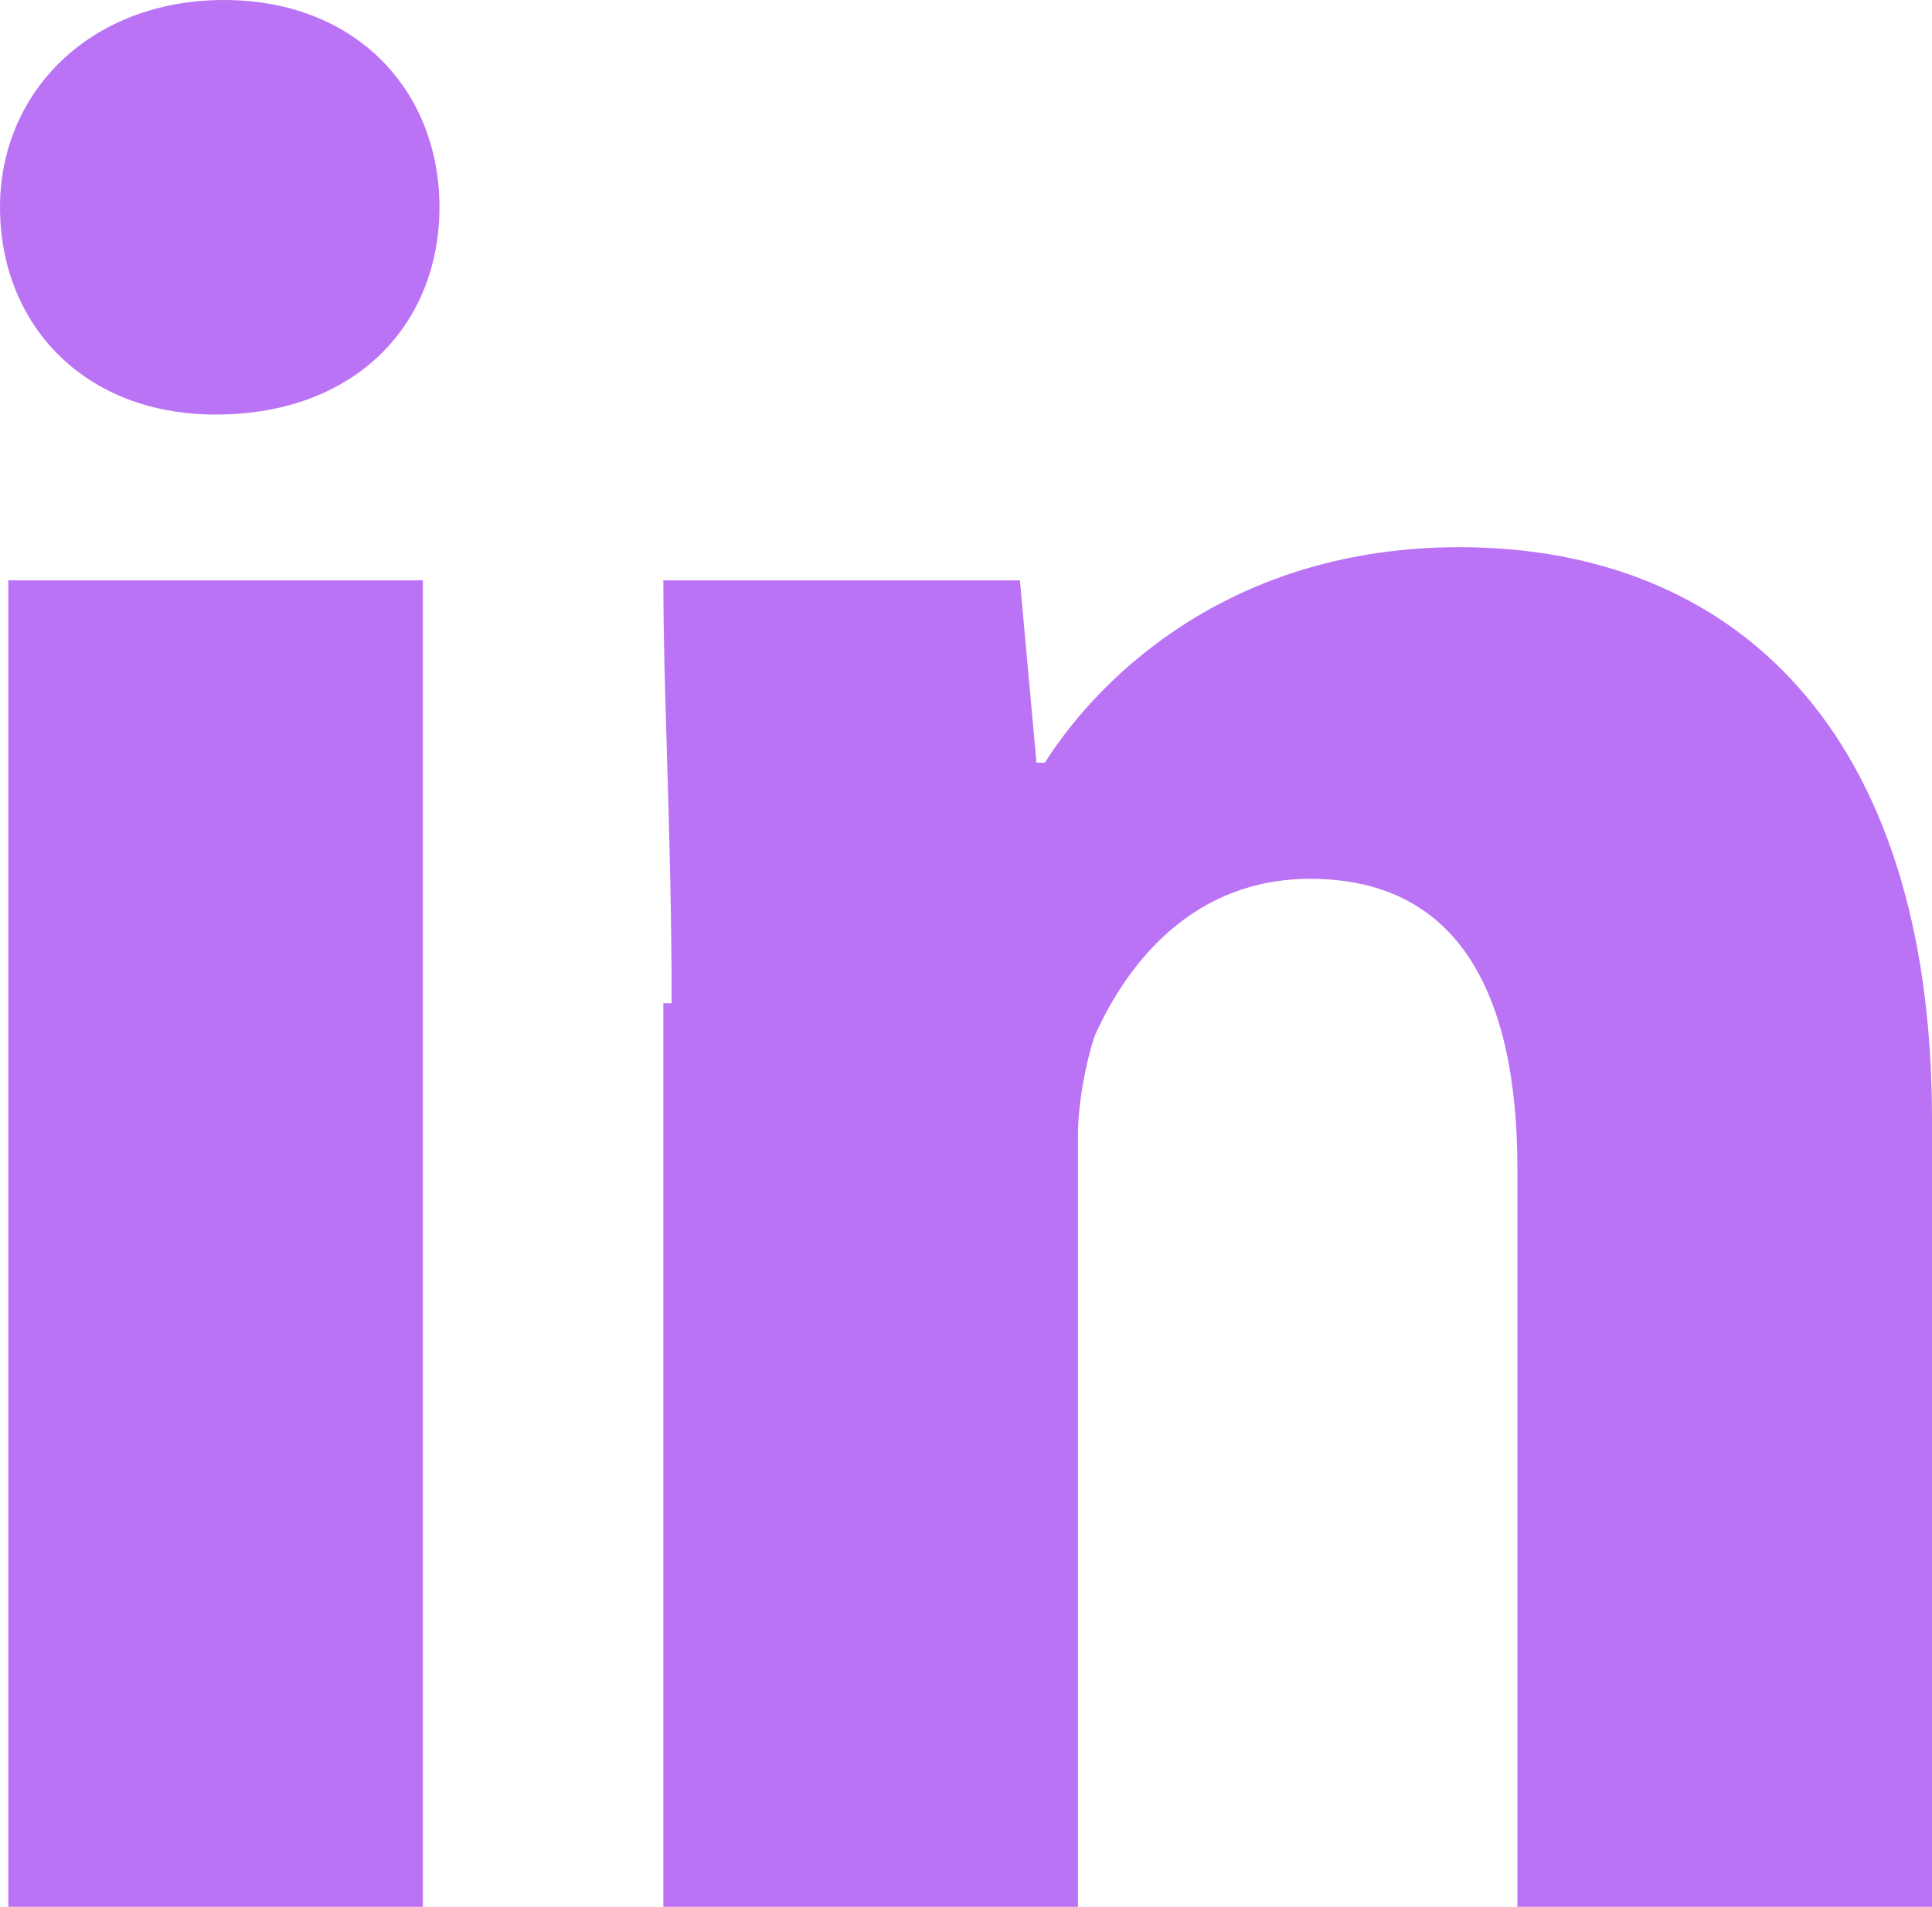 <?xml version="1.0" encoding="utf-8"?>
<!-- Generator: Adobe Illustrator 25.3.1, SVG Export Plug-In . SVG Version: 6.00 Build 0)  -->
<svg version="1.1" xmlns="http://www.w3.org/2000/svg" xmlns:xlink="http://www.w3.org/1999/xlink" x="0px" y="0px" width="23.3px"
	 height="23px" viewBox="0 0 23.3 23" style="enable-background:new 0 0 23.3 23;" xml:space="preserve">
<style type="text/css">
	.st0{fill:#1A1A1A;}
	.st1{clip-path:url(#SVGID_2_);}
	.st2{fill:#282828;stroke:#282828;stroke-miterlimit:10;}
	.st3{fill:none;stroke:#282828;stroke-miterlimit:10;}
	.st4{clip-path:url(#SVGID_4_);}
	.st5{fill:#282828;stroke:#282828;stroke-width:1.465;stroke-miterlimit:10;}
	.st6{fill:none;stroke:#282828;stroke-width:1.465;stroke-miterlimit:10;}
	.st7{fill:#BB73F5;}
	.st8{clip-path:url(#SVGID_6_);}
	.st9{clip-path:url(#SVGID_8_);}
	.st10{fill:#A660EA;}
	.st11{fill:none;stroke:#A660EA;stroke-miterlimit:10;}
	.st12{clip-path:url(#SVGID_10_);}
	.st13{clip-path:url(#SVGID_12_);}
	.st14{clip-path:url(#SVGID_14_);}
	.st15{clip-path:url(#SVGID_16_);}
	.st16{clip-path:url(#SVGID_18_);}
	.st17{fill:#FFFFFF;}
	.st18{fill:none;stroke:#333333;stroke-miterlimit:10;}
	.st19{fill:none;stroke:#FFFFFF;stroke-miterlimit:10;}
	.st20{fill:none;stroke:#FFFFFF;stroke-width:2;stroke-miterlimit:10;}
	.st21{fill:none;stroke:#FFFFFF;stroke-width:0.887;stroke-miterlimit:10;}
	.st22{clip-path:url(#SVGID_20_);}
	.st23{clip-path:url(#SVGID_22_);}
	.st24{clip-path:url(#SVGID_24_);}
	.st25{clip-path:url(#SVGID_26_);}
	.st26{clip-path:url(#SVGID_28_);}
	.st27{clip-path:url(#SVGID_30_);}
	.st28{clip-path:url(#SVGID_32_);}
	.st29{fill:#1A1A1A;stroke:#BB73F5;stroke-miterlimit:10;}
	.st30{fill-rule:evenodd;clip-rule:evenodd;fill:#BB73F5;}
	.st31{fill:#CCCCCC;}
	.st32{clip-path:url(#SVGID_34_);fill:#282828;stroke:#282828;stroke-miterlimit:10;}
	.st33{clip-path:url(#SVGID_34_);}
	.st34{clip-path:url(#SVGID_36_);fill:none;stroke:#FFFFFF;stroke-width:0.887;stroke-miterlimit:10;}
	.st35{clip-path:url(#SVGID_38_);fill:#282828;stroke:#282828;stroke-miterlimit:10;}
	.st36{clip-path:url(#SVGID_40_);}
	.st37{clip-path:url(#SVGID_44_);}
	.st38{clip-path:url(#SVGID_34_);fill:#FFFFFF;}
	.st39{clip-path:url(#SVGID_48_);}
	.st40{clip-path:url(#SVGID_52_);}
	.st41{clip-path:url(#SVGID_56_);}
	.st42{clip-path:url(#SVGID_60_);}
	.st43{clip-path:url(#SVGID_64_);}
	.st44{clip-path:url(#SVGID_68_);}
	.st45{clip-path:url(#SVGID_72_);}
	.st46{clip-path:url(#SVGID_76_);}
	.st47{clip-path:url(#SVGID_80_);}
	.st48{clip-path:url(#SVGID_84_);}
	.st49{clip-path:url(#SVGID_88_);}
	.st50{clip-path:url(#SVGID_92_);}
	.st51{clip-path:url(#SVGID_96_);}
	.st52{clip-path:url(#SVGID_100_);}
	.st53{clip-path:url(#SVGID_104_);}
	.st54{clip-path:url(#SVGID_108_);}
	.st55{clip-path:url(#SVGID_112_);fill:#FFFFFF;}
	.st56{clip-path:url(#SVGID_114_);}
	.st57{clip-path:url(#SVGID_118_);fill:#282828;stroke:#282828;stroke-miterlimit:10;}
	.st58{clip-path:url(#SVGID_118_);}
	.st59{clip-path:url(#SVGID_128_);fill:none;stroke:#FFFFFF;stroke-width:0.887;stroke-miterlimit:10;}
	.st60{clip-path:url(#SVGID_128_);fill:none;stroke:#333333;stroke-miterlimit:10;}
	.st61{clip-path:url(#SVGID_130_);}
	.st62{clip-path:url(#SVGID_140_);fill:#FFFFFF;}
	.st63{clip-path:url(#SVGID_142_);}
	.st64{clip-path:url(#SVGID_146_);}
	.st65{clip-path:url(#SVGID_150_);}
	.st66{clip-path:url(#SVGID_154_);}
	.st67{clip-path:url(#SVGID_158_);fill:#BB73F5;}
	.st68{clip-path:url(#SVGID_158_);fill:#1A1A1A;}
	.st69{clip-path:url(#SVGID_158_);fill:none;stroke:#BB73F5;stroke-miterlimit:10;}
	.st70{clip-path:url(#SVGID_160_);fill:#FFFFFF;}
	.st71{clip-path:url(#SVGID_162_);fill:#FFFFFF;}
	.st72{clip-path:url(#SVGID_164_);fill:#1A1A1A;}
	.st73{clip-path:url(#SVGID_164_);fill:none;stroke:#BB73F5;stroke-miterlimit:10;}
	.st74{clip-path:url(#SVGID_166_);fill:#FFFFFF;}
	.st75{clip-path:url(#SVGID_168_);fill:#1A1A1A;}
	.st76{clip-path:url(#SVGID_168_);fill:none;stroke:#BB73F5;stroke-miterlimit:10;}
	.st77{clip-path:url(#SVGID_170_);fill:#FFFFFF;}
	.st78{clip-path:url(#SVGID_172_);}
	.st79{clip-path:url(#SVGID_178_);}
	.st80{clip-path:url(#SVGID_182_);}
	.st81{clip-path:url(#SVGID_184_);}
	.st82{clip-path:url(#SVGID_188_);}
	.st83{clip-path:url(#SVGID_192_);}
	.st84{clip-path:url(#SVGID_194_);}
	.st85{clip-path:url(#SVGID_196_);}
	.st86{clip-path:url(#SVGID_198_);}
	.st87{clip-path:url(#SVGID_200_);}
	.st88{clip-path:url(#SVGID_202_);}
	.st89{clip-path:url(#SVGID_204_);}
	.st90{clip-path:url(#SVGID_206_);}
	.st91{fill-rule:evenodd;clip-rule:evenodd;fill:#FFFFFF;}
	.st92{clip-path:url(#SVGID_208_);fill:#FFFFFF;}
	.st93{clip-path:url(#SVGID_210_);}
	.st94{clip-path:url(#SVGID_214_);fill:#FFFFFF;}
	.st95{clip-path:url(#SVGID_216_);fill:#FFFFFF;}
	.st96{clip-path:url(#SVGID_218_);fill:#FFFFFF;}
	.st97{clip-path:url(#SVGID_222_);}
	.st98{clip-path:url(#SVGID_226_);}
	.st99{clip-path:url(#SVGID_230_);}
	.st100{fill:none;stroke:#FFFFFF;stroke-width:1.359;stroke-miterlimit:10;}
	.st101{clip-path:url(#SVGID_234_);}
	.st102{clip-path:url(#SVGID_236_);}
	.st103{clip-path:url(#SVGID_238_);}
	.st104{clip-path:url(#SVGID_240_);}
	.st105{clip-path:url(#SVGID_242_);}
	.st106{fill-rule:evenodd;clip-rule:evenodd;fill:#E73E38;}
	.st107{fill-rule:evenodd;clip-rule:evenodd;fill:#25458E;}
	.st108{fill-rule:evenodd;clip-rule:evenodd;fill:#00A48E;}
	.st109{fill:#25458E;}
	.st110{fill:#E73E38;}
	.st111{fill:#00A48E;}
</style>
<g id="Layer_1">
	<g>
		<path class="st7" d="M5.3,2.5c0,1.4-1,2.5-2.7,2.5C1,5,0,3.9,0,2.5C0,1.1,1.1,0,2.7,0C4.3,0,5.3,1.1,5.3,2.5z M0.1,23V7h5V23H0.1z
			"/>
		<path class="st7" d="M8.1,12.1C8.1,10.1,8,8.4,8,7h4.3l0.2,2.2h0.1c0.7-1.1,2.3-2.6,5-2.6c3.3,0,5.7,2.2,5.7,6.9V23h-5v-8.9
			c0-2.1-0.7-3.5-2.5-3.5c-1.4,0-2.2,1-2.6,1.9c-0.1,0.3-0.2,0.8-0.2,1.2V23h-5V12.1z"/>
	</g>
</g>
<g id="Layer_2">
</g>
<g id="Layer_3">
</g>
</svg>
